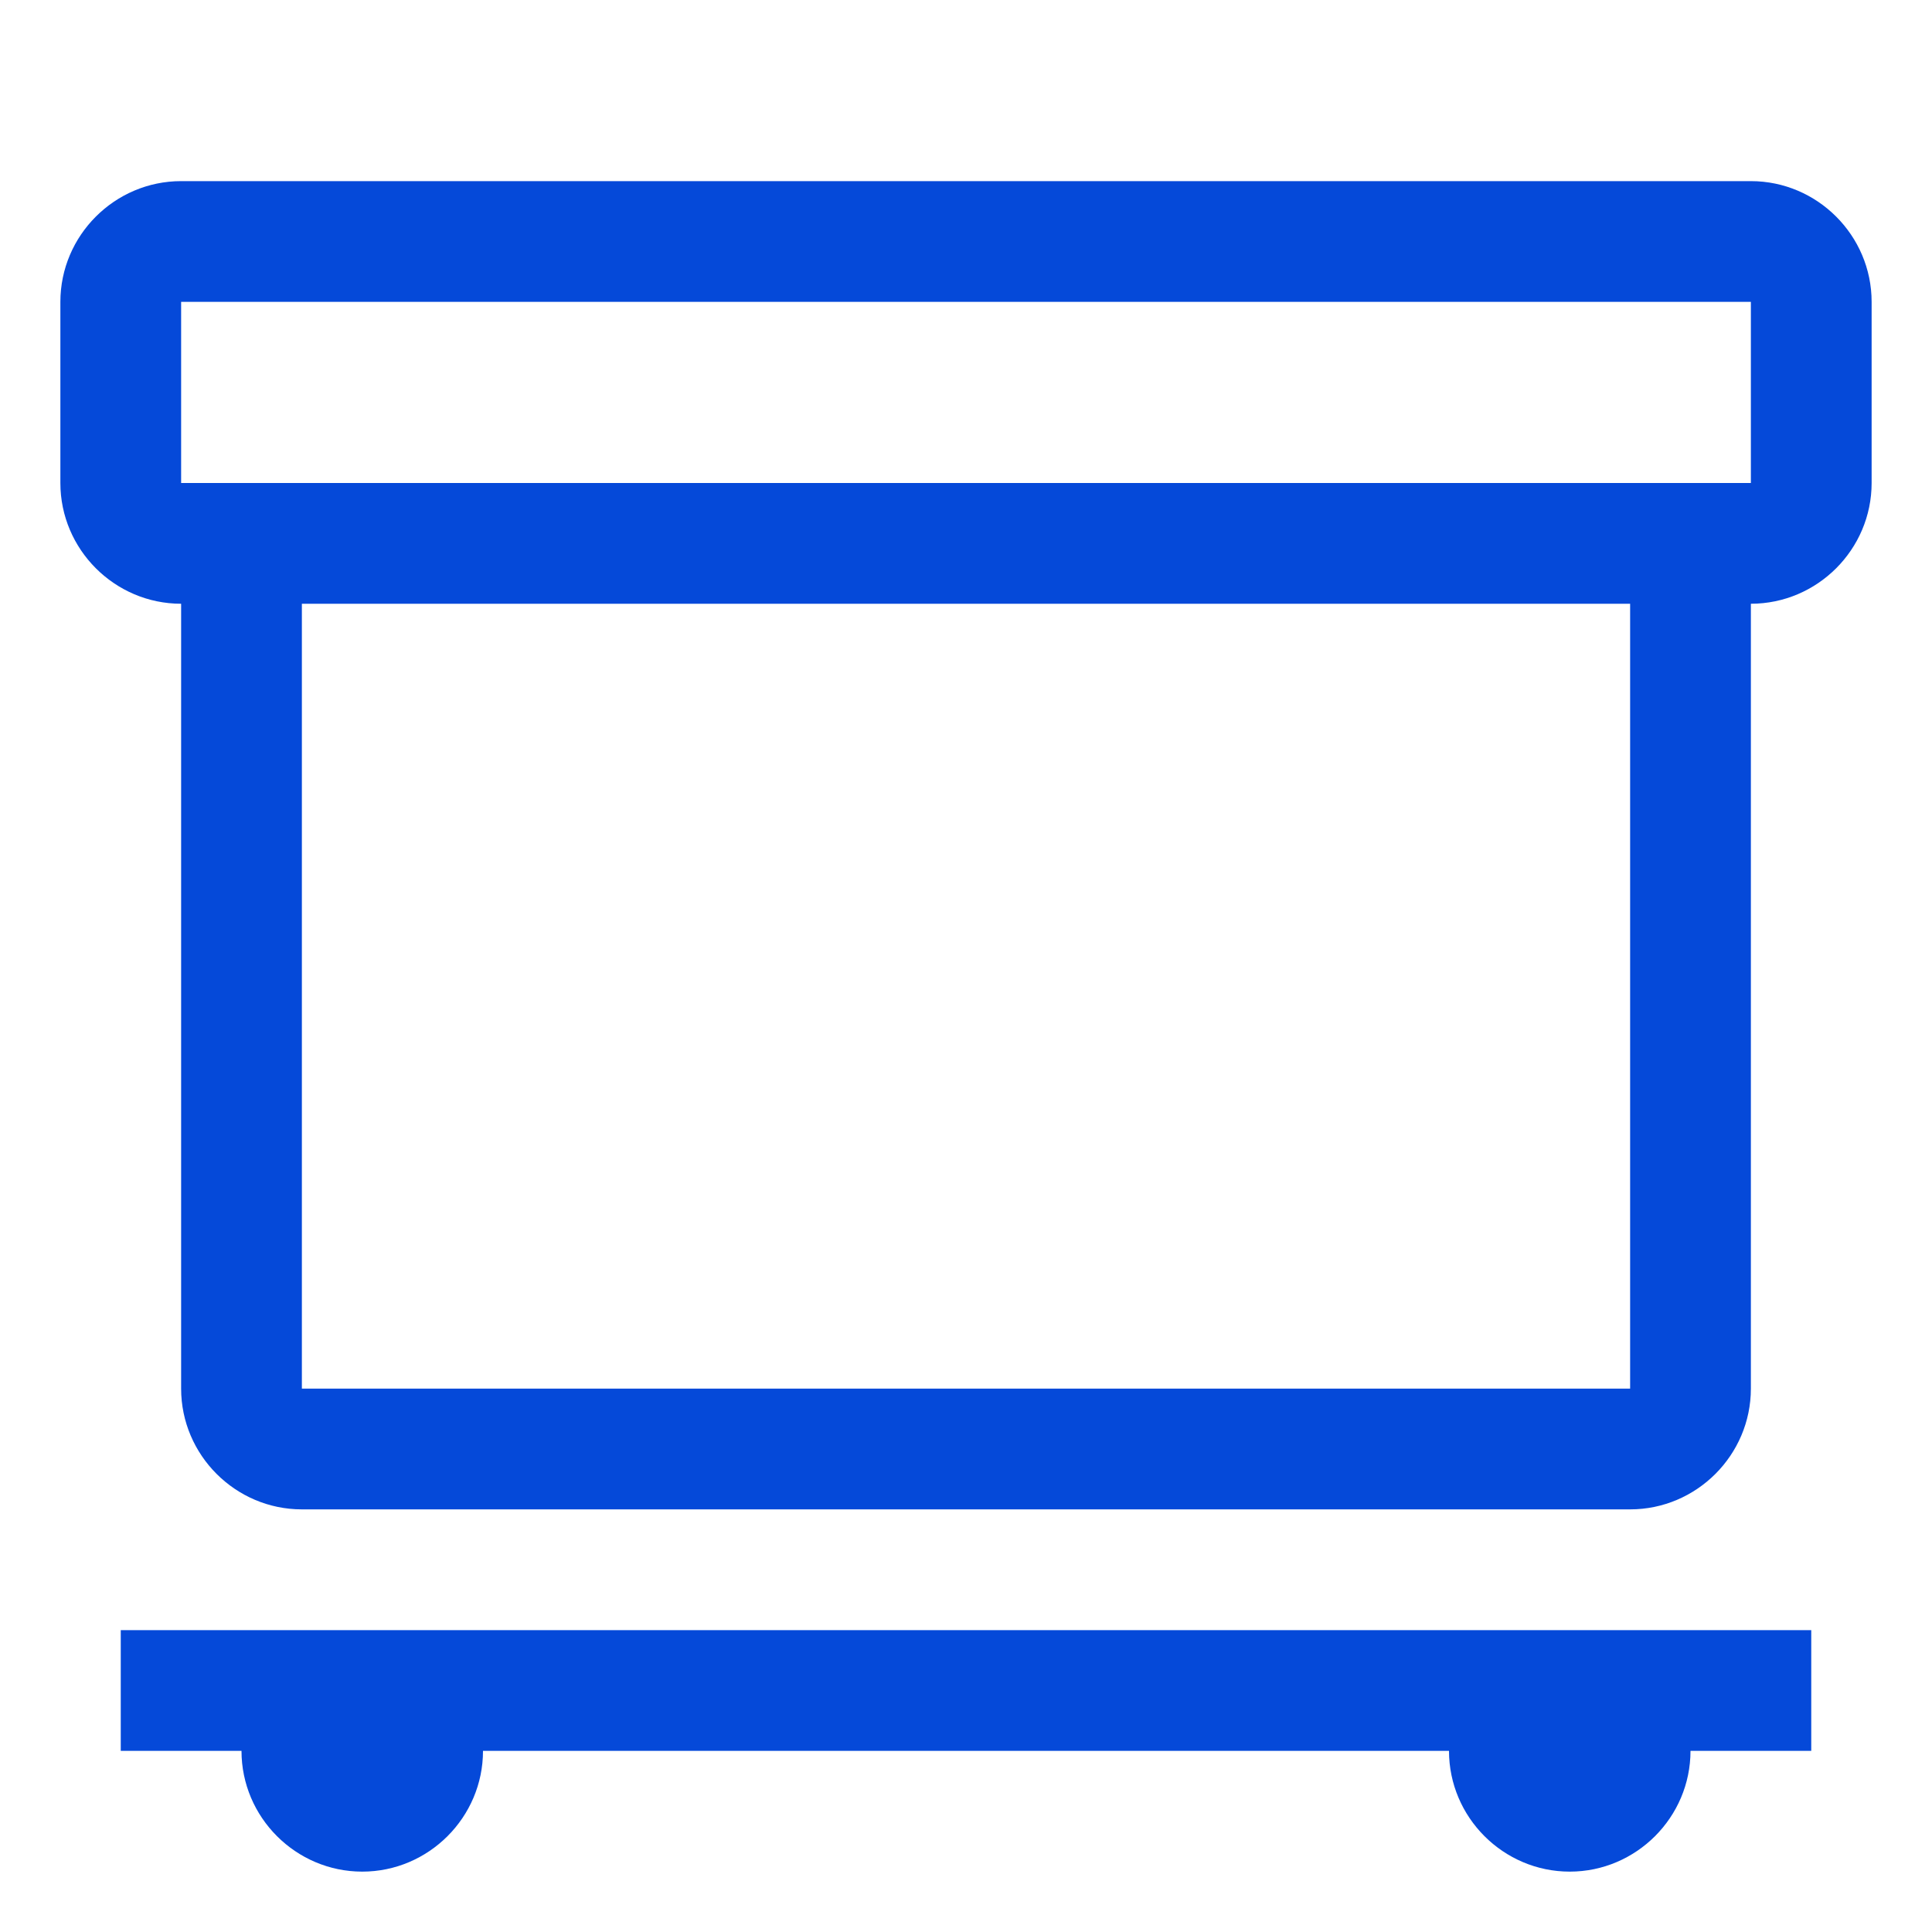 <?xml version="1.0" standalone="no"?><!DOCTYPE svg PUBLIC "-//W3C//DTD SVG 1.1//EN" "http://www.w3.org/Graphics/SVG/1.1/DTD/svg11.dtd"><svg t="1735606585410" class="icon" viewBox="0 0 1024 1024" version="1.1" xmlns="http://www.w3.org/2000/svg" p-id="72712" width="30" height="30" xmlns:xlink="http://www.w3.org/1999/xlink"><path d="M64 928h64c0 35.2 28.8 64 64 64s64-28.8 64-64h512c0 35.2 28.8 64 64 64s64-28.8 64-64h64v-64H64v64zM928 96H96c-35.2 0-64 28.8-64 64v96c0 35.2 28.8 64 64 64v416c0 35.2 28.8 64 64 64h704c35.2 0 64-28.8 64-64V320c35.2 0 64-28.8 64-64V160c0-35.2-28.8-64-64-64z m-64 640H160V320h704v416z m64-480H96V160h832v96z" p-id="72713" fill="#0549d9"></path></svg>